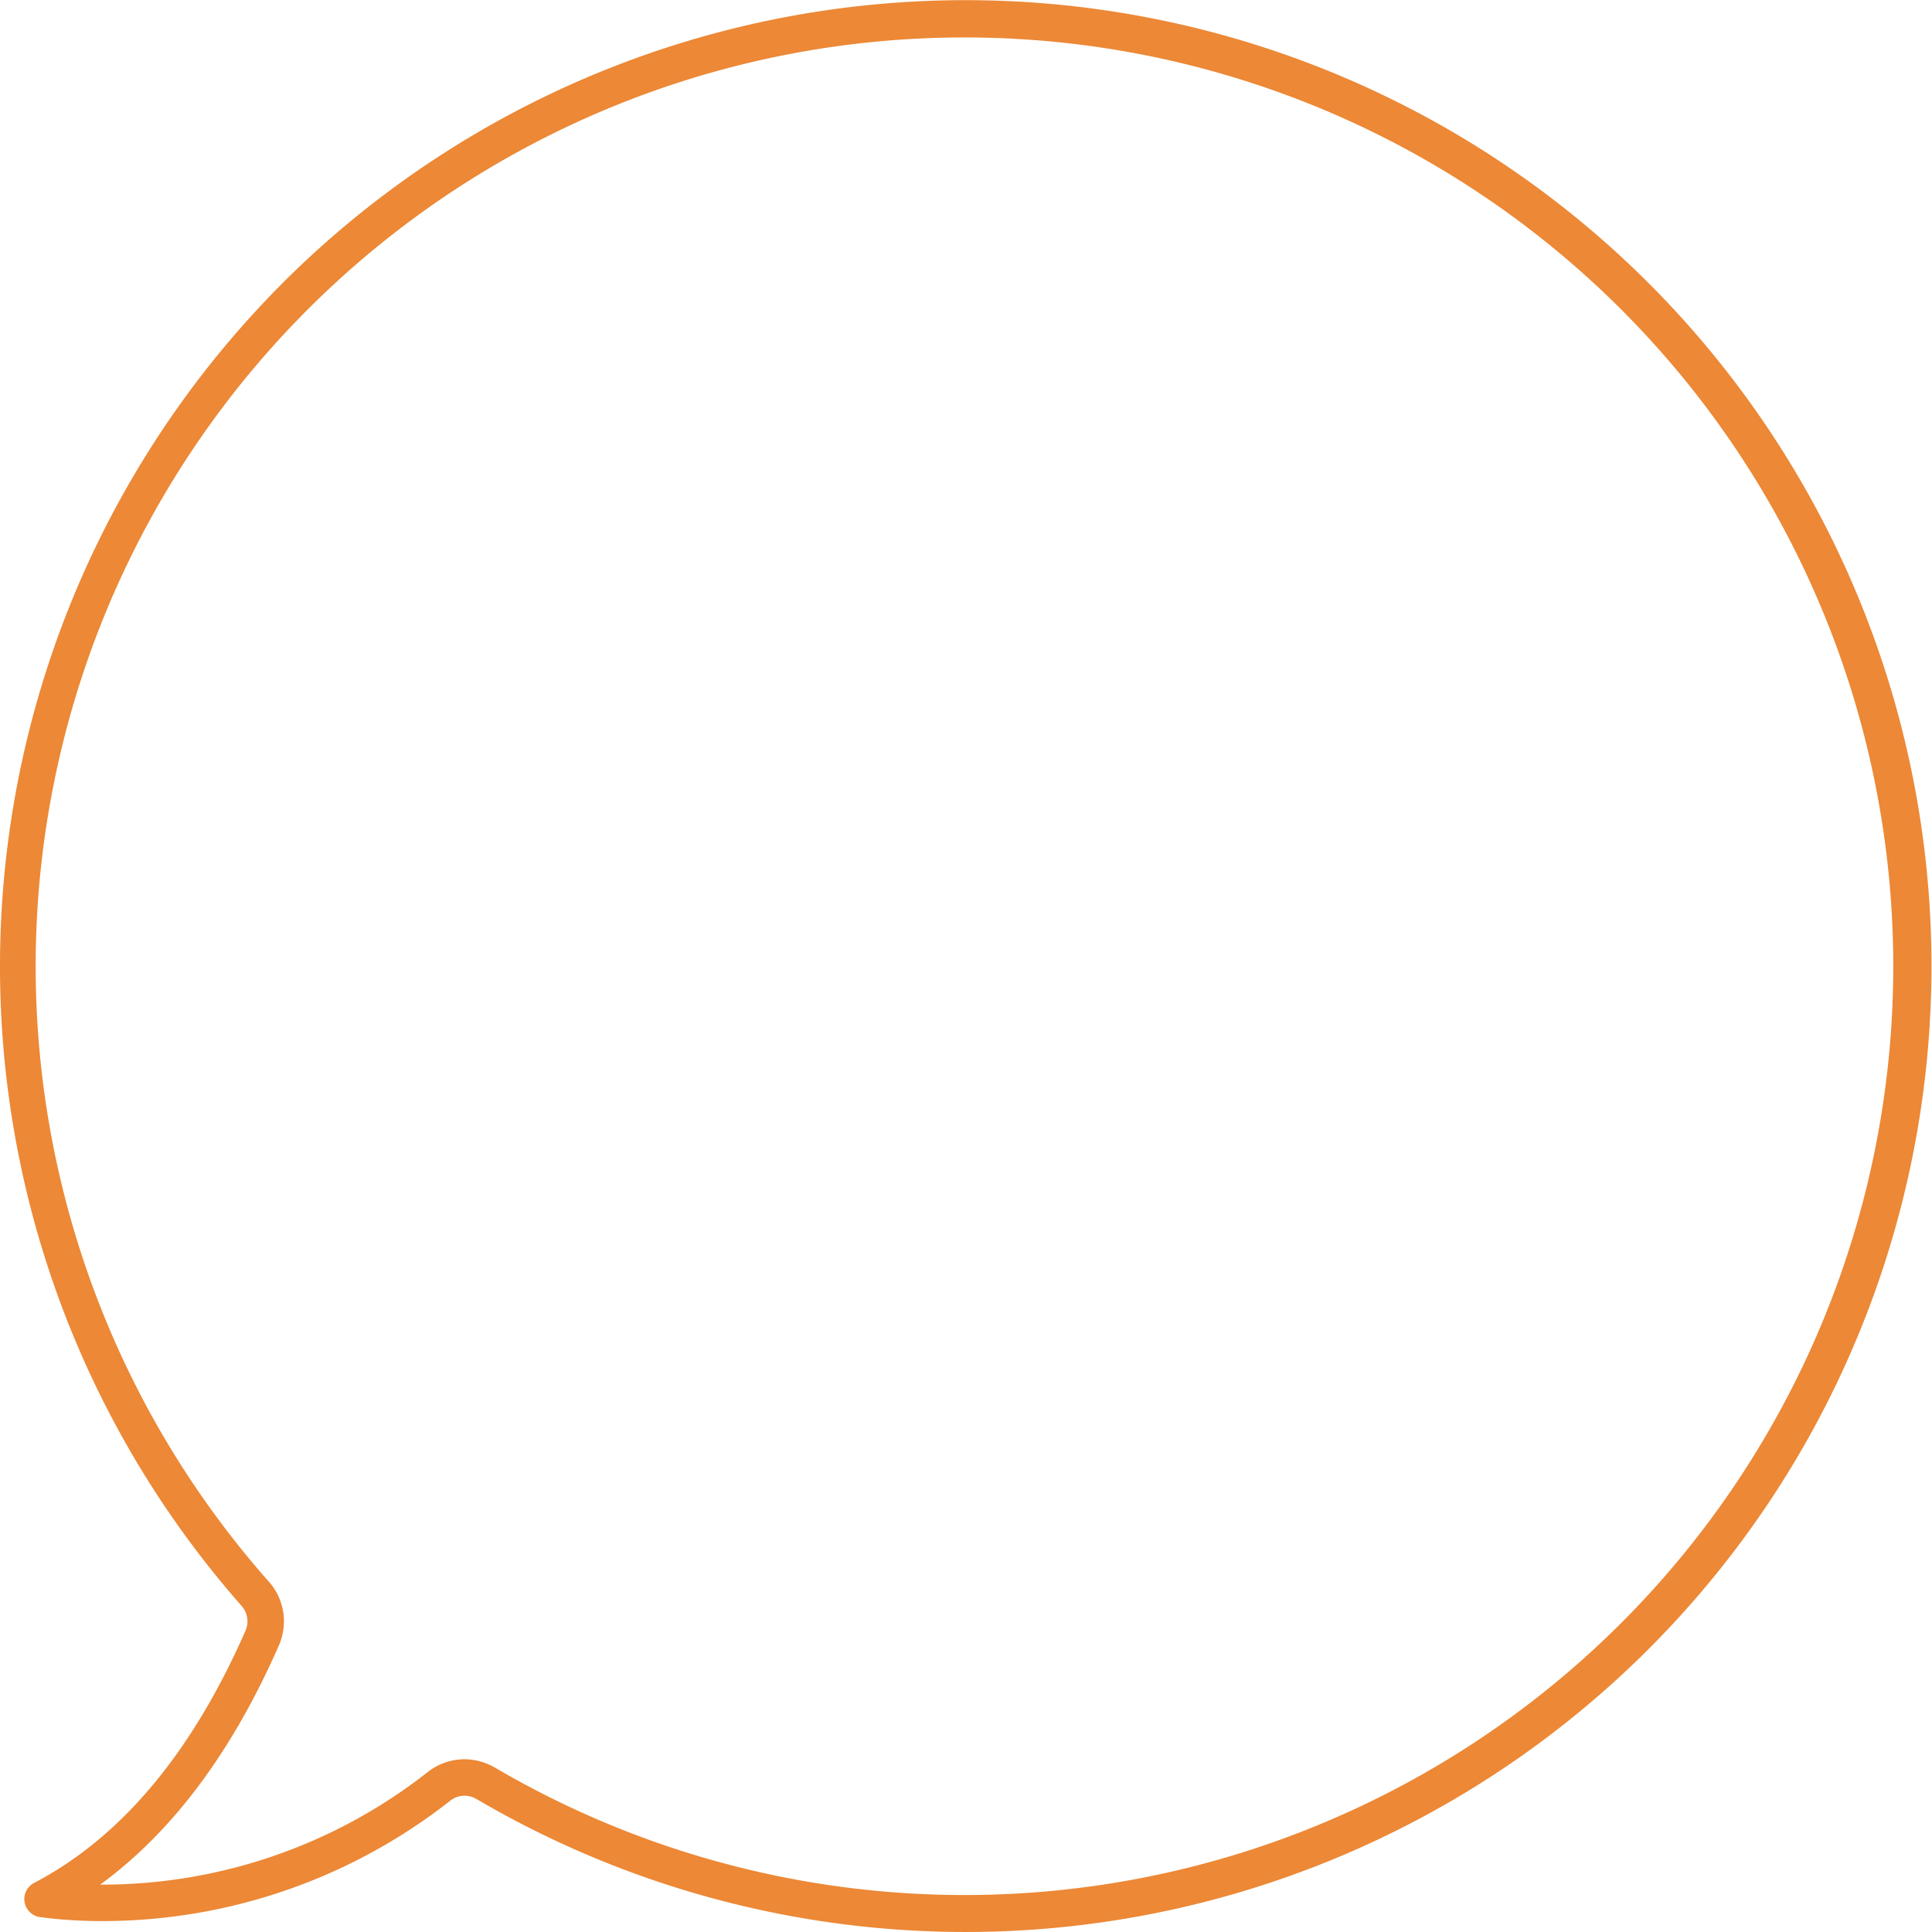 <svg id="communication-71895cbc4106c407bcf1f0b95d860ebfc46dac3b3f814e6d1f097d4200a6bda6" xmlns="http://www.w3.org/2000/svg" width="176.404" height="176.404" viewBox="0 0 176.404 176.404">
  <path id="Path_38361" data-name="Path 38361" d="M33.808,30.838A88.194,88.194,0,1,1,51.542,169.283a2.28,2.28,0,0,0-1.107-.324,2.107,2.107,0,0,0-1.325.458,51.4,51.4,0,0,1-31.843,10.989,42.52,42.52,0,0,1-5.6-.361,1.663,1.663,0,0,1-.551-3.124c7.917-4.14,14.405-11.861,19.3-23.032a2.133,2.133,0,0,0-.371-2.277A88.319,88.319,0,0,1,33.812,30.838ZM32.535,149.4a5.462,5.462,0,0,1,.939,5.813c-4.259,9.712-9.722,17.048-16.327,21.866h.121a48.129,48.129,0,0,0,29.8-10.29,5.437,5.437,0,0,1,3.365-1.157,5.606,5.606,0,0,1,2.766.767,84.805,84.805,0,1,0-20.668-17Z" transform="translate(-8 -5)" fill="#ec8836"/>
</svg>
